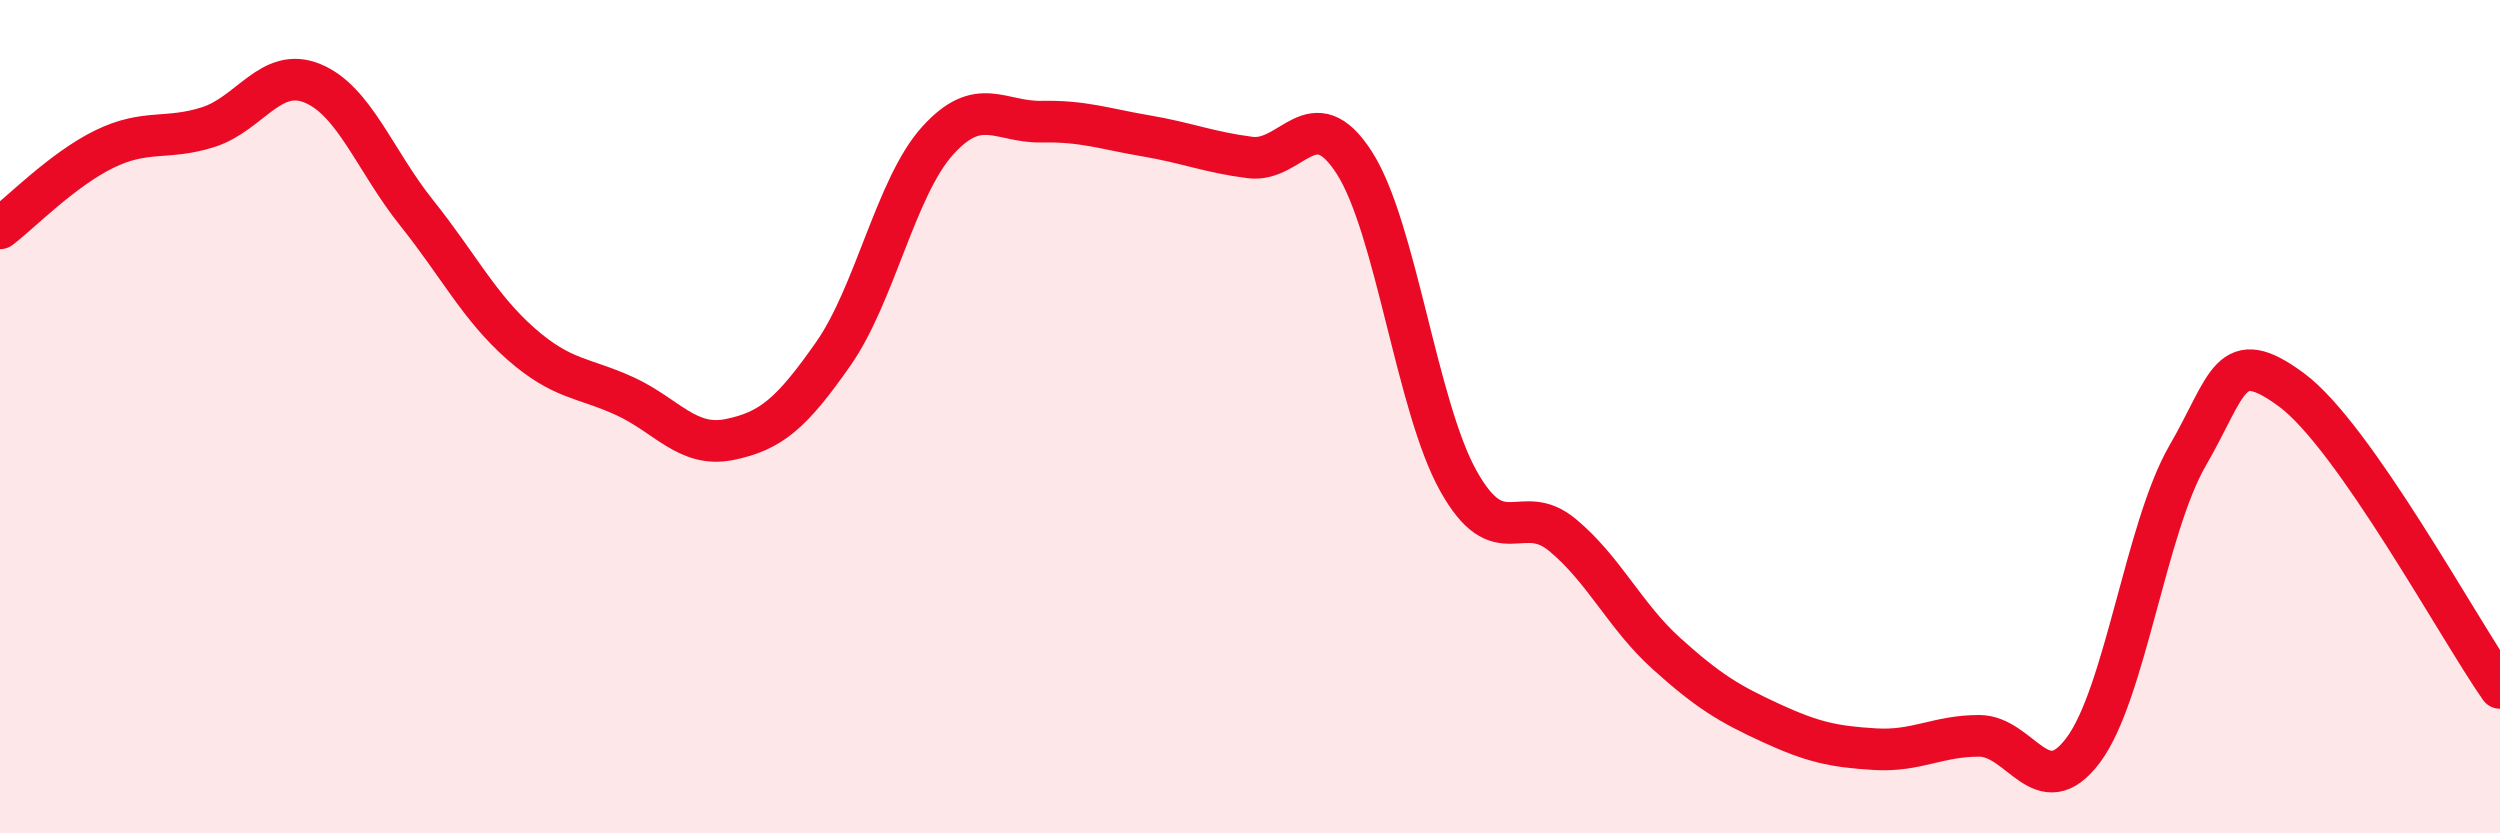 
    <svg width="60" height="20" viewBox="0 0 60 20" xmlns="http://www.w3.org/2000/svg">
      <path
        d="M 0,5.48 C 0.5,5.1 1.5,4.07 2.5,3.58 C 3.5,3.09 4,3.37 5,3.05 C 6,2.73 6.5,1.59 7.5,2 C 8.5,2.41 9,3.86 10,5.11 C 11,6.36 11.5,7.37 12.5,8.25 C 13.5,9.13 14,9.05 15,9.51 C 16,9.97 16.5,10.75 17.5,10.55 C 18.5,10.35 19,9.92 20,8.49 C 21,7.06 21.5,4.49 22.5,3.38 C 23.5,2.27 24,2.94 25,2.92 C 26,2.9 26.5,3.09 27.5,3.26 C 28.5,3.43 29,3.65 30,3.78 C 31,3.91 31.5,2.35 32.5,3.9 C 33.5,5.45 34,9.75 35,11.54 C 36,13.33 36.5,12.01 37.5,12.84 C 38.5,13.67 39,14.79 40,15.69 C 41,16.59 41.5,16.89 42.5,17.35 C 43.5,17.81 44,17.92 45,17.98 C 46,18.04 46.5,17.66 47.5,17.66 C 48.5,17.66 49,19.34 50,18 C 51,16.66 51.5,12.67 52.5,10.94 C 53.5,9.21 53.5,8.25 55,9.36 C 56.5,10.47 59,15.08 60,16.51L60 20L0 20Z"
        fill="#EB0A25"
        opacity="0.1"
        stroke-linecap="round"
        stroke-linejoin="round"
      />
      <path
        d="M 0,5.48 C 0.5,5.1 1.5,4.07 2.5,3.58 C 3.5,3.09 4,3.37 5,3.05 C 6,2.73 6.5,1.59 7.5,2 C 8.5,2.41 9,3.86 10,5.11 C 11,6.36 11.5,7.37 12.5,8.25 C 13.5,9.13 14,9.05 15,9.51 C 16,9.97 16.5,10.75 17.5,10.55 C 18.5,10.35 19,9.92 20,8.49 C 21,7.06 21.5,4.49 22.5,3.38 C 23.5,2.27 24,2.94 25,2.92 C 26,2.9 26.5,3.09 27.5,3.26 C 28.5,3.43 29,3.65 30,3.78 C 31,3.91 31.5,2.35 32.5,3.9 C 33.5,5.45 34,9.75 35,11.54 C 36,13.33 36.5,12.01 37.5,12.84 C 38.5,13.67 39,14.79 40,15.69 C 41,16.59 41.5,16.89 42.5,17.35 C 43.5,17.81 44,17.92 45,17.98 C 46,18.04 46.5,17.66 47.5,17.66 C 48.5,17.66 49,19.34 50,18 C 51,16.66 51.5,12.67 52.5,10.94 C 53.5,9.21 53.5,8.25 55,9.36 C 56.5,10.47 59,15.08 60,16.51"
        stroke="#EB0A25"
        stroke-width="1"
        fill="none"
        stroke-linecap="round"
        stroke-linejoin="round"
      />
    </svg>
  